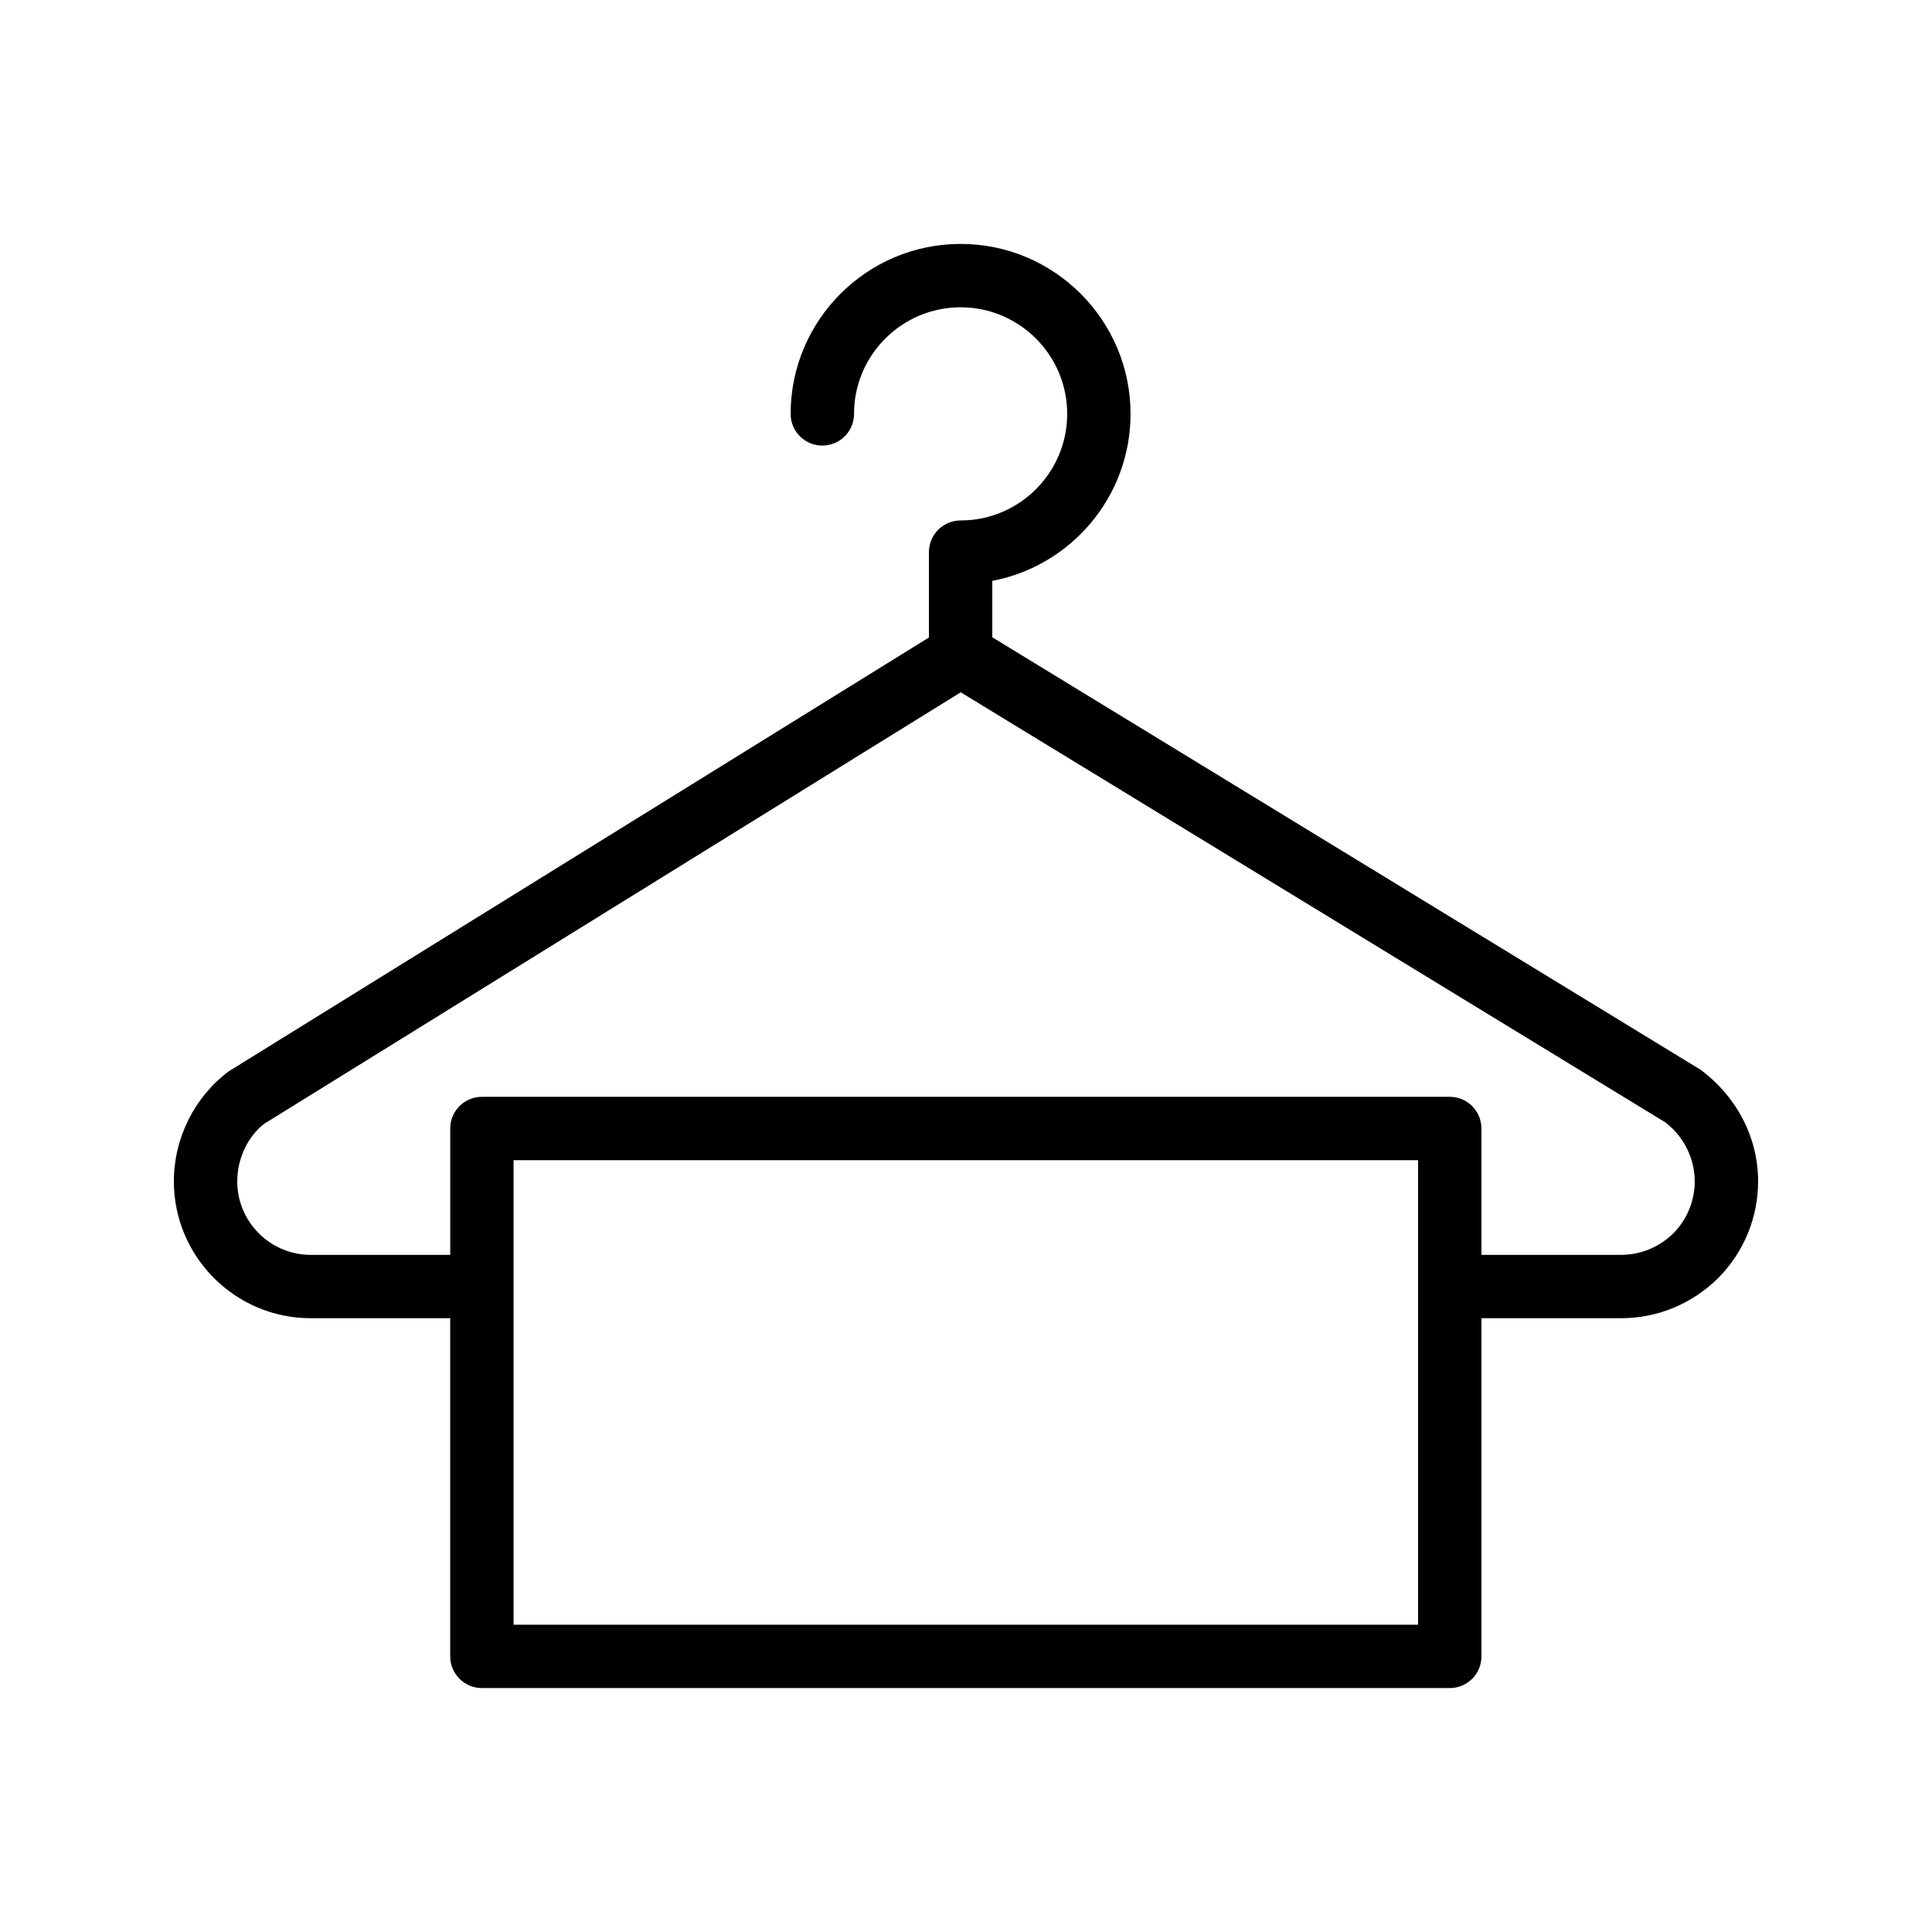 <?xml version="1.0" encoding="UTF-8"?>
<!-- Uploaded to: SVG Repo, www.svgrepo.com, Generator: SVG Repo Mixer Tools -->
<svg fill="#000000" width="800px" height="800px" version="1.1" viewBox="144 144 512 512" xmlns="http://www.w3.org/2000/svg">
 <path d="m594.65 427.48-187.68-114.59v-14.957c20.836-3.945 36.637-22.289 36.637-44.246 0-24.836-20.203-45.043-45.035-45.043-24.836 0-45.043 20.203-45.043 45.043 0 4.641 3.754 8.398 8.398 8.398 4.641 0 8.398-3.754 8.398-8.398 0-15.578 12.668-28.25 28.25-28.25 15.57 0 28.242 12.668 28.242 28.25 0 15.57-12.668 28.242-28.242 28.242-4.641 0-8.398 3.754-8.398 8.398v22.613l-185.57 114.98c-9.102 6.824-14.531 17.715-14.531 29.145 0 20 16.27 36.277 36.27 36.277h36.965v89.617c0 4.641 3.754 8.398 8.398 8.398h256.49c4.641 0 8.398-3.754 8.398-8.398l-0.004-89.617h36.965c9.66 0 18.785-3.746 25.797-10.652 6.816-6.922 10.562-16.023 10.562-25.625 0-11.383-5.461-22.277-15.266-29.586zm-74.852 147.09h-239.7v-123.11h239.7zm67.684-103.75c-3.754 3.699-8.699 5.731-13.922 5.731h-36.965l-0.004-33.484c0-4.641-3.754-8.398-8.398-8.398h-256.48c-4.641 0-8.398 3.754-8.398 8.398v33.488h-36.965c-10.742 0-19.477-8.742-19.477-19.484 0-6.168 2.918-12.039 7.191-15.285l184.54-114.32 186.63 113.91c4.934 3.707 7.887 9.578 7.887 15.703 0 5.168-2.043 10.086-5.641 13.75z"/>
</svg>